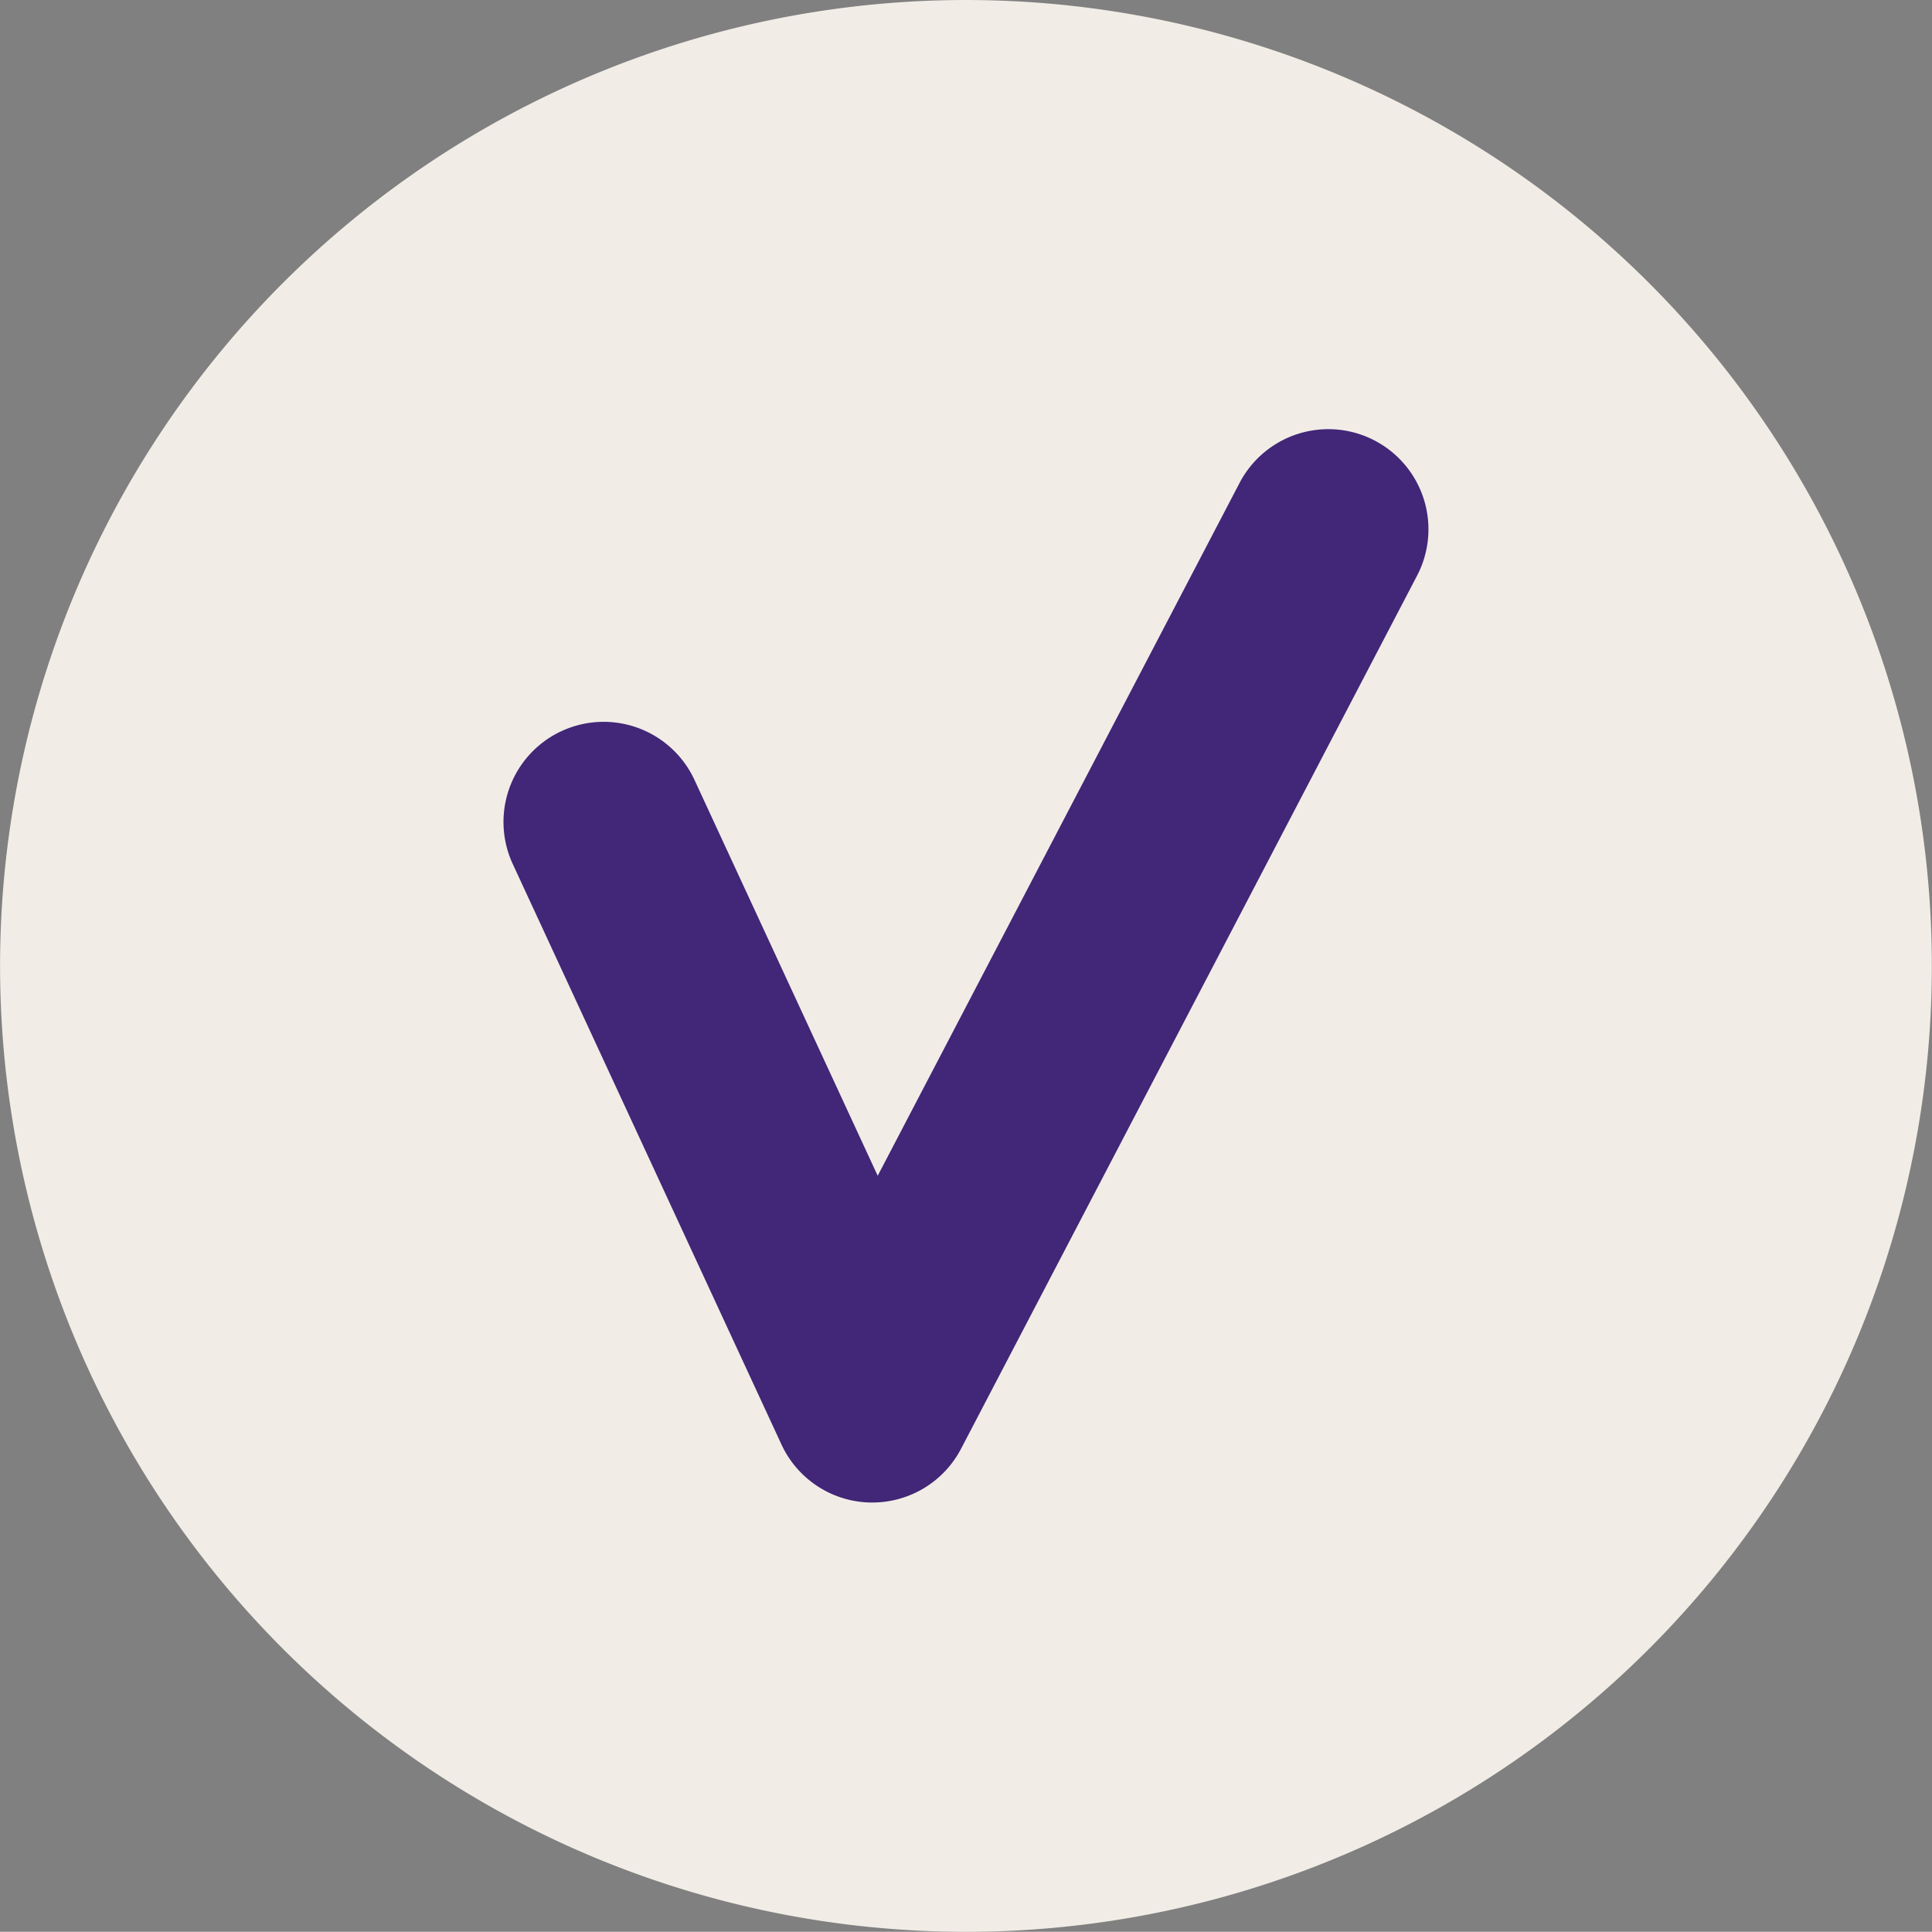 <svg id="Group_164" data-name="Group 164" xmlns="http://www.w3.org/2000/svg" xmlns:xlink="http://www.w3.org/1999/xlink" width="96.5" height="96.491" viewBox="0 0 96.5 96.491">
  <rect x="0" y="0" width="96.5" height="96.491" fill="#808080" stroke="none"/>
  <defs>
    <clipPath id="clip-path">
      <path id="Path_83" data-name="Path 83" d="M0,85.282H96.5V-11.209H0Z" transform="translate(0 11.209)" fill="#f1ede6"/>
    </clipPath>
  </defs>
  <g id="Group_99" data-name="Group 99" transform="translate(0 0)" clip-path="url(#clip-path)">
    <g id="Group_98" data-name="Group 98" transform="translate(-0.002)">
      <path id="Path_82" data-name="Path 82" d="M42.645,85.282A48.245,48.245,0,1,0-5.6,37.032a48.25,48.25,0,0,0,48.25,48.25" transform="translate(5.605 11.209)" fill="#f1ede6"/>
    </g>
  </g>
  <g id="Group_100" data-name="Group 100" transform="translate(25.147 21.435)">
    <path id="Path_84" data-name="Path 84" d="M17.843,51.334h-.12a5,5,0,0,1-4.419-2.9L-.117,19.441a5,5,0,0,1,9.077-4.2l9.152,19.772L36.186.408a5,5,0,0,1,8.866,4.631L22.275,48.649A5,5,0,0,1,17.843,51.334Z" transform="translate(0.581 2.279)" fill="#422678"/>
  </g>
</svg>
